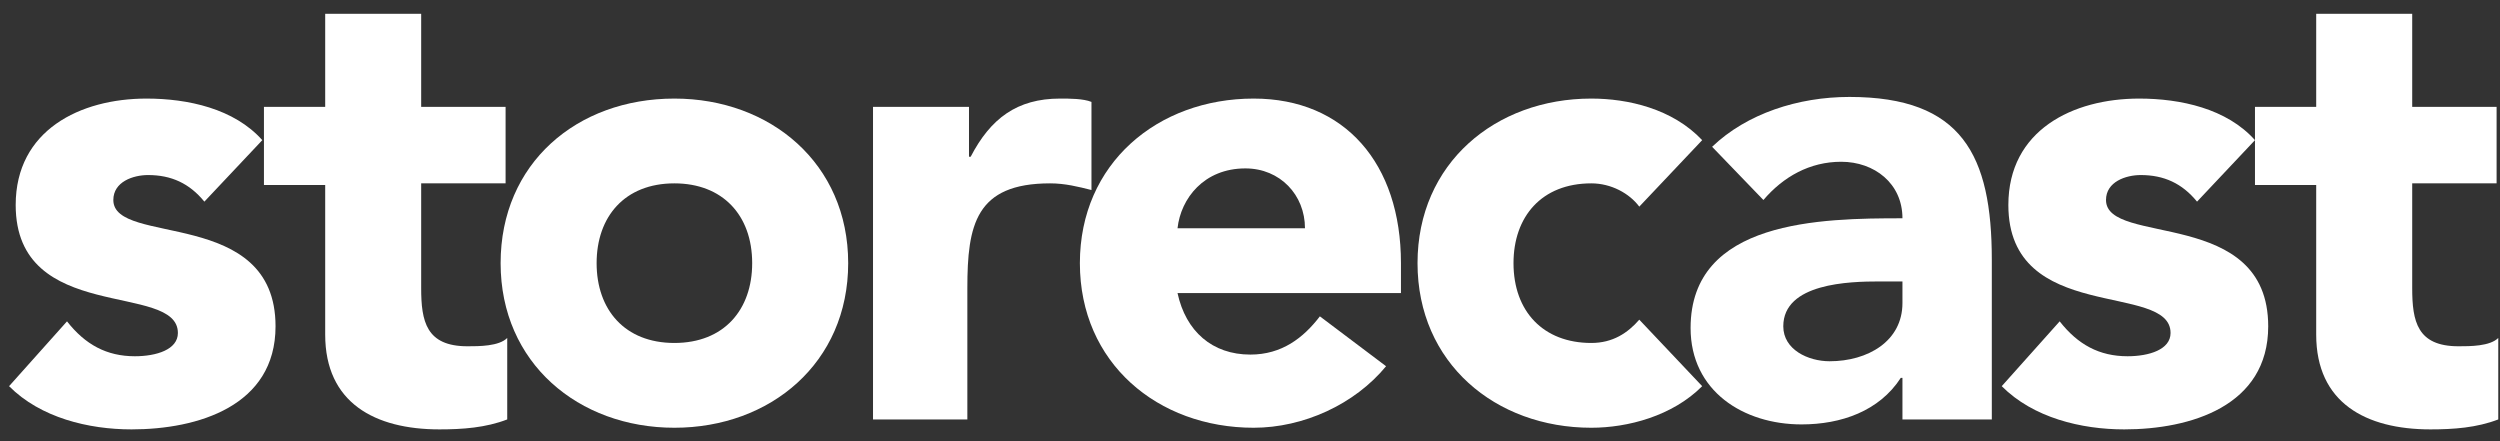 <svg width="102px" height="18px" viewBox="38 15 102 18" version="1.1" xmlns="http://www.w3.org/2000/svg" xmlns:xlink="http://www.w3.org/1999/xlink">
	<rect x="38" y="15" width="102" height="18" fill="#333333" stroke="none"/>
	<!-- Generator: Sketch 40.1 (33804) - http://www.bohemiancoding.com/sketch -->
	<desc>Created with Sketch.</desc>
	<defs></defs>
	<g id="storecast" stroke="none" stroke-width="1" fill="none" fill-rule="evenodd" transform="translate(38, 15)">
		<g id="Group" fill="#FFFFFF">
			<g>
				<path d="M10.702,5.718 C9.554,4.429 7.663,4.022 5.975,4.022 C3.274,4.022 0.64,5.311 0.64,8.363 C0.64,13.247 7.258,11.483 7.258,13.586 C7.258,14.264 6.38,14.535 5.502,14.535 C4.354,14.535 3.476,14.06 2.734,13.111 L0.37,15.756 C1.653,17.045 3.611,17.519 5.367,17.519 C8.068,17.519 11.242,16.57 11.242,13.314 C11.242,8.431 4.624,10.059 4.624,8.16 C4.624,7.414 5.435,7.142 6.042,7.142 C6.988,7.142 7.73,7.481 8.338,8.227 L10.702,5.718 L10.702,5.718 L10.702,5.718 Z" id="Shape"></path>
				<path d="M20.628,4.361 L17.184,4.361 L17.184,0.563 L13.268,0.563 L13.268,4.361 L10.769,4.361 L10.769,7.549 L13.268,7.549 L13.268,13.653 C13.268,16.434 15.293,17.519 17.927,17.519 C18.872,17.519 19.818,17.452 20.695,17.113 L20.695,13.789 C20.358,14.128 19.547,14.128 19.075,14.128 C17.387,14.128 17.184,13.111 17.184,11.754 L17.184,7.481 L20.628,7.481 L20.628,4.361 L20.628,4.361 L20.628,4.361 Z" id="Shape"></path>
				<path d="M20.425,10.737 C20.425,14.807 23.599,17.452 27.515,17.452 C31.432,17.452 34.606,14.807 34.606,10.737 C34.606,6.668 31.432,4.022 27.515,4.022 C23.531,4.022 20.425,6.668 20.425,10.737 L20.425,10.737 L20.425,10.737 Z M24.342,10.737 C24.342,8.838 25.49,7.481 27.515,7.481 C29.474,7.481 30.689,8.77 30.689,10.737 C30.689,12.636 29.541,13.993 27.515,13.993 C25.49,13.993 24.342,12.636 24.342,10.737 L24.342,10.737 L24.342,10.737 Z" id="Shape"></path>
				<path d="M35.551,17.113 L39.468,17.113 L39.468,11.754 C39.468,9.177 39.805,7.481 42.844,7.481 C43.452,7.481 43.992,7.617 44.532,7.753 L44.532,4.158 C44.194,4.022 43.654,4.022 43.249,4.022 C41.493,4.022 40.413,4.836 39.603,6.396 L39.535,6.396 L39.535,4.361 L35.619,4.361 L35.619,17.113 L35.551,17.113 L35.551,17.113 Z" id="Shape"></path>
				<path d="M53.851,12.907 C53.175,13.789 52.297,14.467 51.014,14.467 C49.461,14.467 48.381,13.518 48.043,11.958 L57.159,11.958 L57.159,10.737 C57.159,6.668 54.863,4.022 51.149,4.022 C47.233,4.022 44.059,6.668 44.059,10.737 C44.059,14.807 47.233,17.452 51.149,17.452 C53.175,17.452 55.269,16.502 56.552,14.942 L53.851,12.907 L53.851,12.907 L53.851,12.907 Z M48.043,9.313 C48.178,8.092 49.124,6.871 50.812,6.871 C52.23,6.871 53.243,7.956 53.243,9.313 L48.043,9.313 L48.043,9.313 L48.043,9.313 Z" id="Shape"></path>
				<path d="M69.449,5.718 C68.234,4.429 66.41,4.022 64.925,4.022 C61.008,4.022 57.835,6.668 57.835,10.737 C57.835,14.807 61.008,17.452 64.925,17.452 C66.41,17.452 68.234,16.977 69.449,15.756 L66.883,13.043 C66.41,13.586 65.803,13.993 64.925,13.993 C62.966,13.993 61.751,12.704 61.751,10.737 C61.751,8.838 62.899,7.481 64.925,7.481 C65.735,7.481 66.478,7.888 66.883,8.431 L69.449,5.718 L69.449,5.718 L69.449,5.718 Z" id="Shape"></path>
				<path d="M77.62,17.113 L81.266,17.113 L81.266,10.601 C81.266,6.328 80.051,3.955 75.459,3.955 C73.365,3.955 71.272,4.633 69.854,5.989 L71.947,8.16 C72.758,7.21 73.838,6.6 75.121,6.6 C76.472,6.6 77.62,7.481 77.62,8.906 C74.311,8.906 68.976,8.974 68.976,13.382 C68.976,15.96 71.137,17.316 73.501,17.316 C75.121,17.316 76.674,16.773 77.552,15.417 L77.62,15.417 L77.62,17.113 L77.62,17.113 L77.62,17.113 Z M77.62,11.551 L77.62,12.365 C77.62,13.925 76.202,14.739 74.648,14.739 C73.771,14.739 72.758,14.264 72.758,13.314 C72.758,11.551 75.459,11.483 76.674,11.483 L77.62,11.483 L77.62,11.551 L77.62,11.551 Z" id="Shape"></path>
				<path d="M92.003,5.718 C90.855,4.429 88.964,4.022 87.276,4.022 C84.575,4.022 81.941,5.311 81.941,8.363 C81.941,13.247 88.559,11.483 88.559,13.586 C88.559,14.264 87.681,14.535 86.803,14.535 C85.655,14.535 84.777,14.06 84.035,13.111 L81.671,15.756 C82.954,17.045 84.912,17.519 86.668,17.519 C89.369,17.519 92.543,16.57 92.543,13.314 C92.543,8.431 85.925,10.059 85.925,8.16 C85.925,7.414 86.736,7.142 87.343,7.142 C88.289,7.142 89.031,7.481 89.639,8.227 L92.003,5.718 L92.003,5.718 L92.003,5.718 Z" id="Shape"></path>
				<path d="M101.861,4.361 L98.418,4.361 L98.418,0.563 L94.501,0.563 L94.501,4.361 L92.003,4.361 L92.003,7.549 L94.501,7.549 L94.501,13.653 C94.501,16.434 96.527,17.519 99.16,17.519 C100.106,17.519 101.051,17.452 101.929,17.113 L101.929,13.789 C101.591,14.128 100.781,14.128 100.308,14.128 C98.62,14.128 98.418,13.111 98.418,11.754 L98.418,7.481 L101.861,7.481 L101.861,4.361 L101.861,4.361 L101.861,4.361 Z" id="Shape"></path>
			</g>
		</g>
	</g>
</svg>